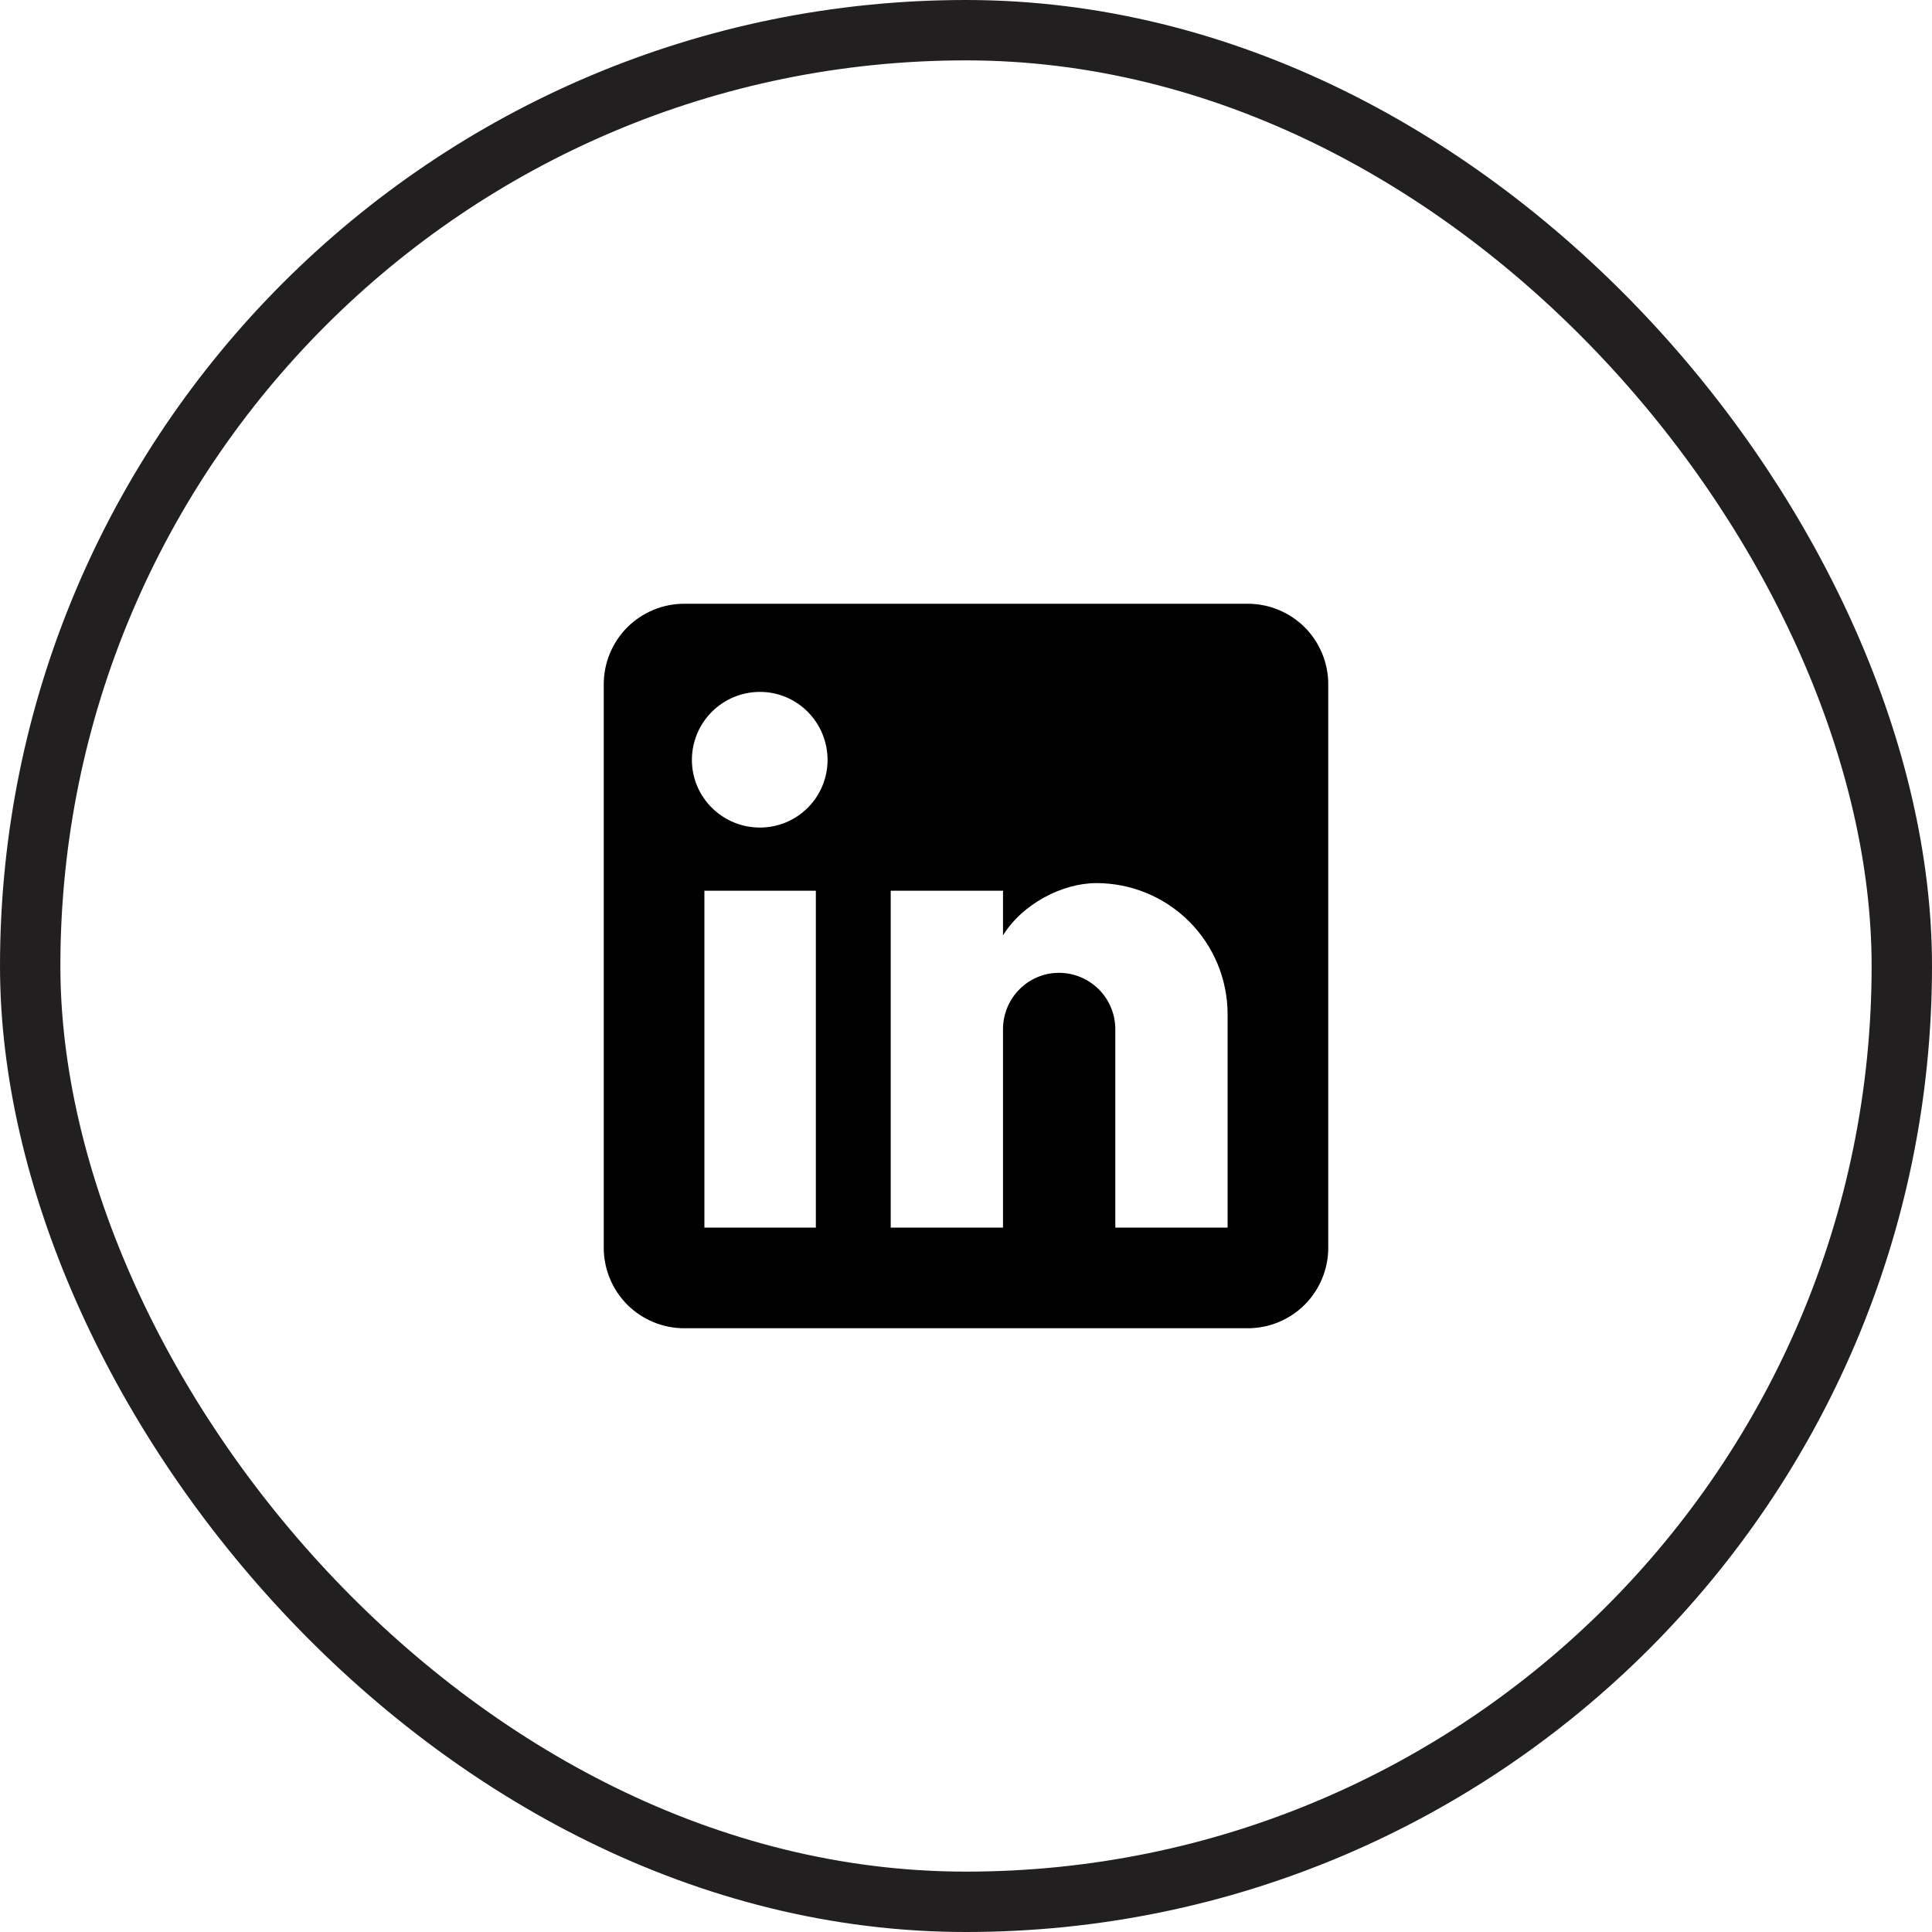 <svg width="32" height="32" viewBox="0 0 32 32" fill="none" xmlns="http://www.w3.org/2000/svg">
<rect x="0.5" y="0.5" width="31" height="31" rx="15.5" stroke="#221F20"/>
<path d="M20.667 10C21.02 10 21.359 10.14 21.61 10.39C21.86 10.641 22 10.98 22 11.333V20.667C22 21.02 21.86 21.359 21.61 21.61C21.359 21.86 21.02 22 20.667 22H11.333C10.98 22 10.641 21.86 10.39 21.61C10.14 21.359 10 21.02 10 20.667V11.333C10 10.98 10.14 10.641 10.39 10.39C10.641 10.14 10.98 10 11.333 10H20.667ZM20.333 20.333V16.8C20.333 16.224 20.104 15.671 19.697 15.263C19.289 14.856 18.736 14.627 18.16 14.627C17.593 14.627 16.933 14.973 16.613 15.493V14.753H14.753V20.333H16.613V17.047C16.613 16.533 17.027 16.113 17.54 16.113C17.788 16.113 18.025 16.212 18.2 16.387C18.375 16.562 18.473 16.799 18.473 17.047V20.333H20.333ZM12.587 13.707C12.884 13.707 13.169 13.589 13.379 13.379C13.589 13.169 13.707 12.884 13.707 12.587C13.707 11.967 13.207 11.46 12.587 11.46C12.288 11.46 12.001 11.579 11.79 11.79C11.579 12.001 11.46 12.288 11.46 12.587C11.46 13.207 11.967 13.707 12.587 13.707ZM13.513 20.333V14.753H11.667V20.333H13.513Z" fill="black"/>
</svg>
